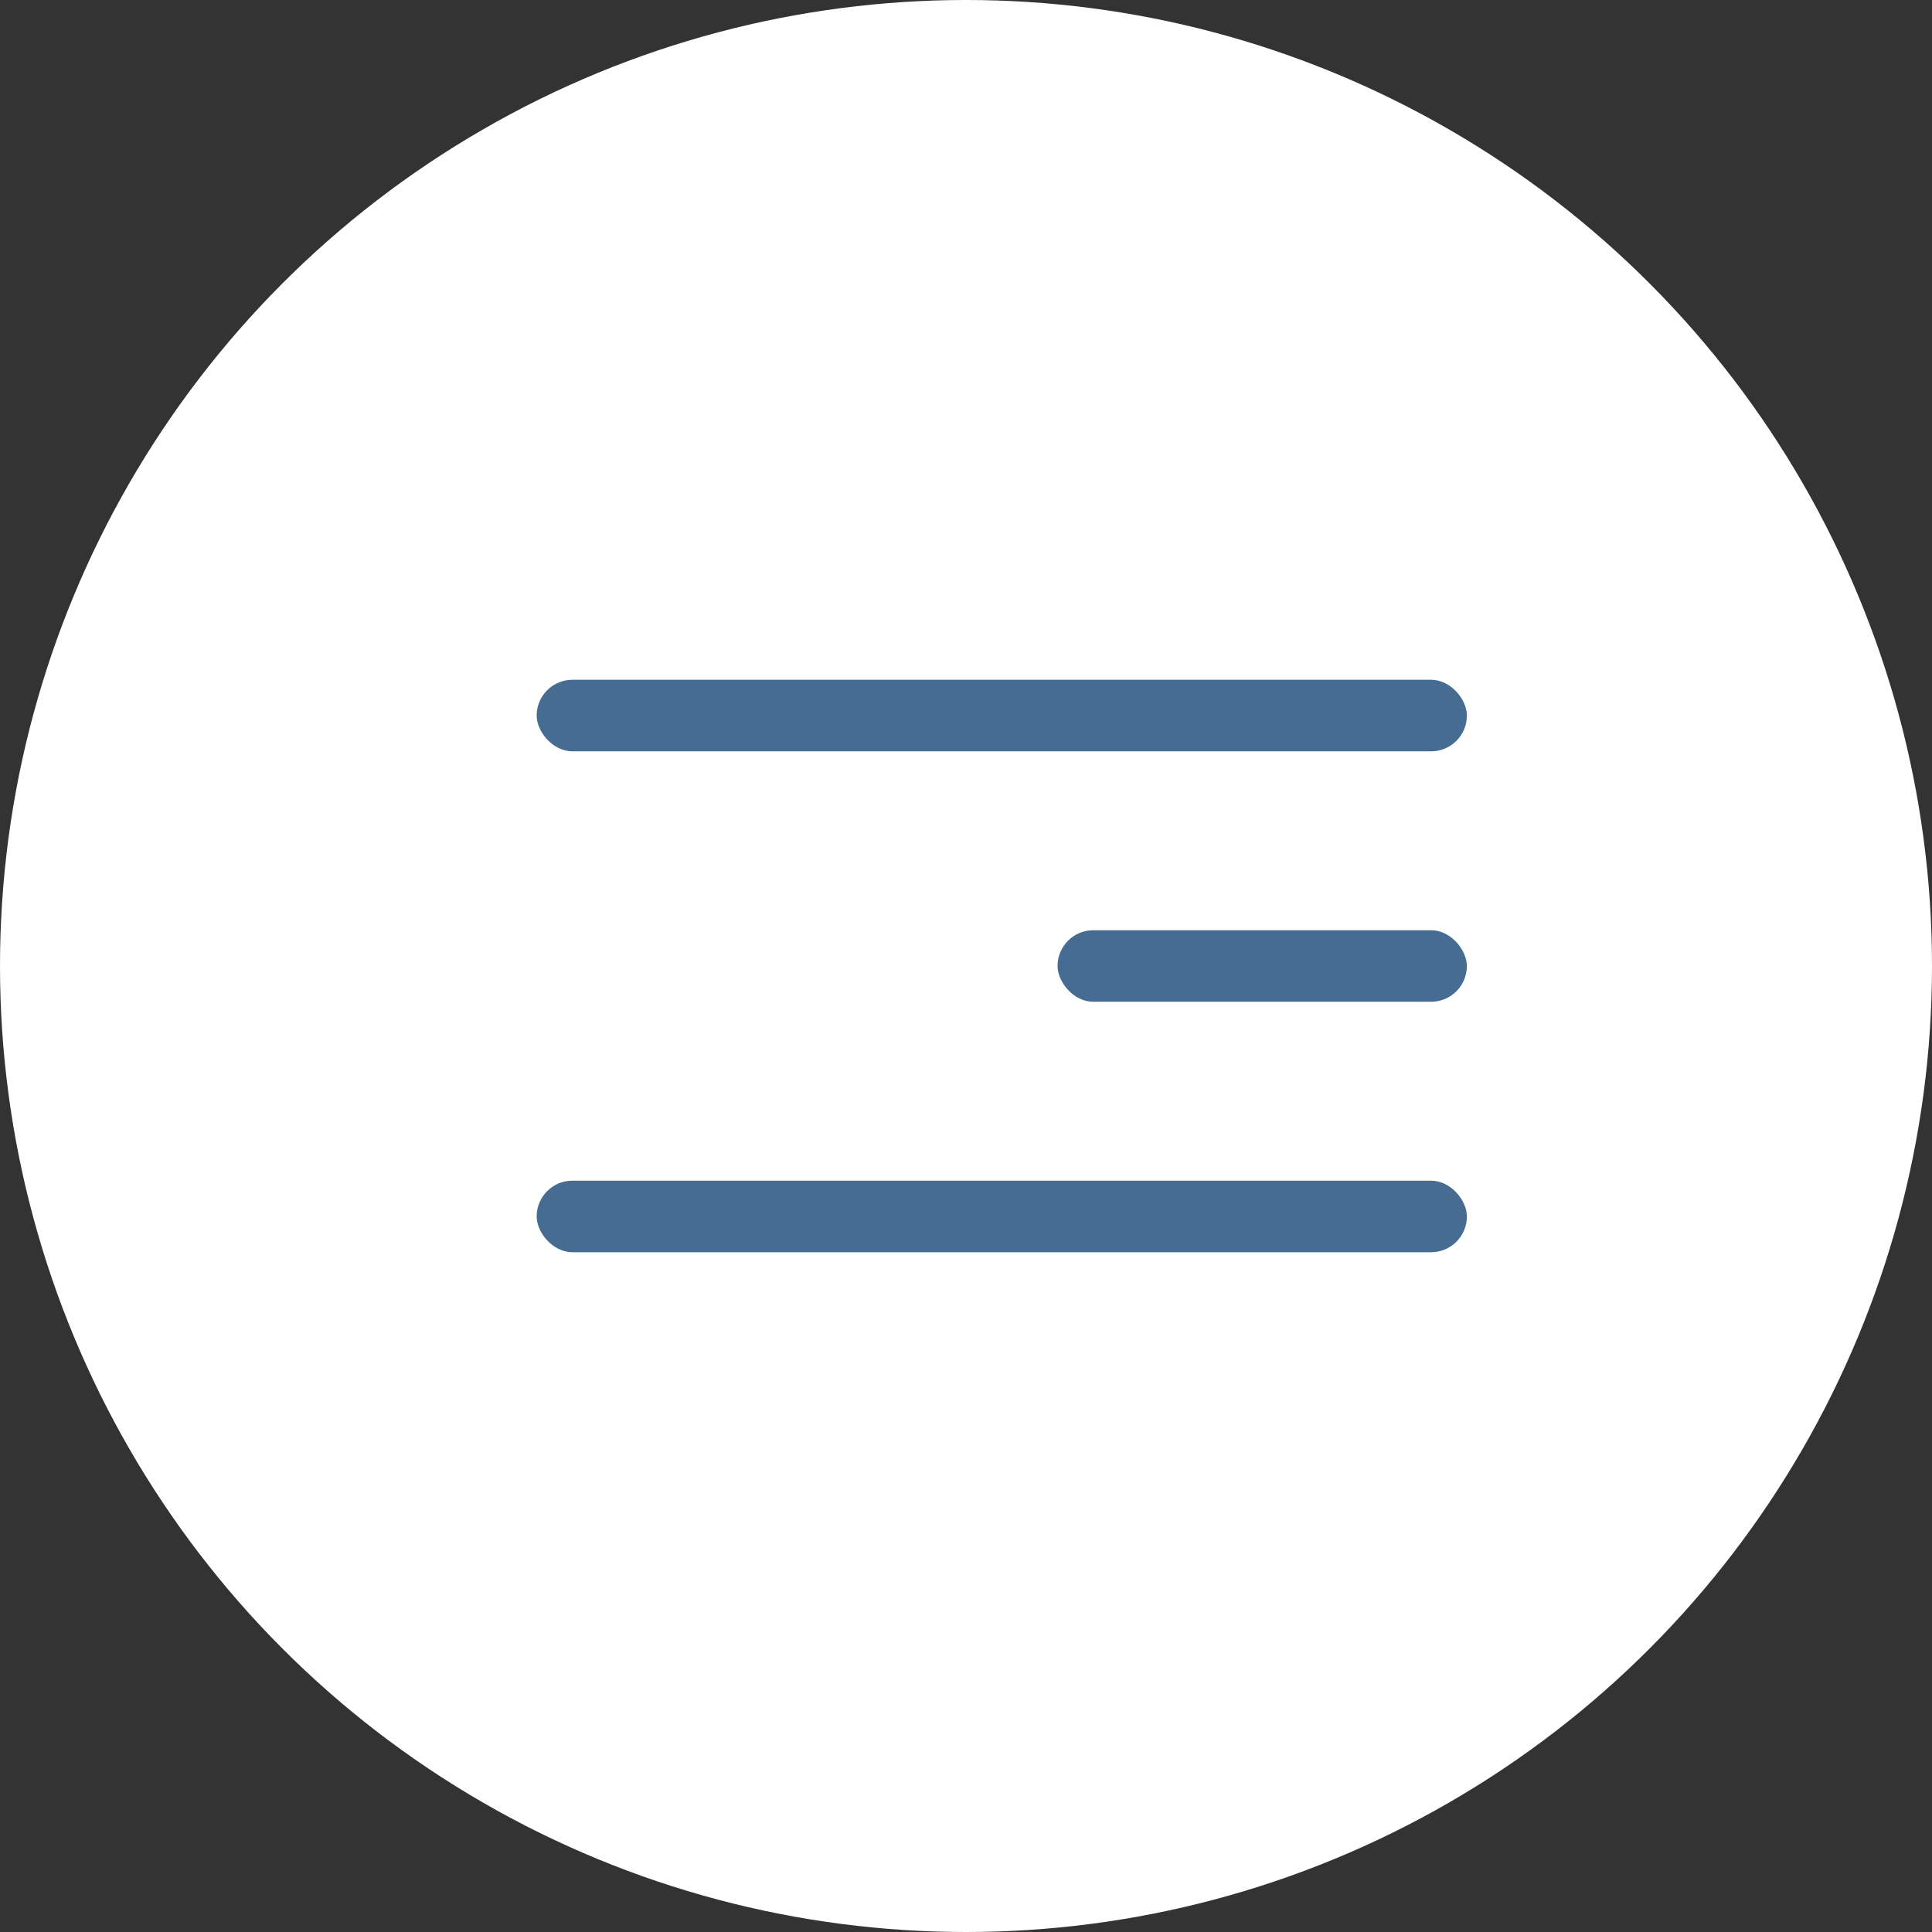 <?xml version="1.0" encoding="UTF-8"?> <svg xmlns="http://www.w3.org/2000/svg" width="54" height="54" viewBox="0 0 54 54" fill="none"><rect x="0" y="0" width="54" height="54" fill="#333333" stroke="none"/> <circle cx="27" cy="27" r="27" fill="white"></circle> <rect x="15" y="19" width="26" height="2" rx="1" fill="#466D91"></rect> <rect x="29.559" y="26" width="11.44" height="2" rx="1" fill="#466D91"></rect> <rect x="15" y="33" width="26" height="2" rx="1" fill="#466D91"></rect> </svg> 